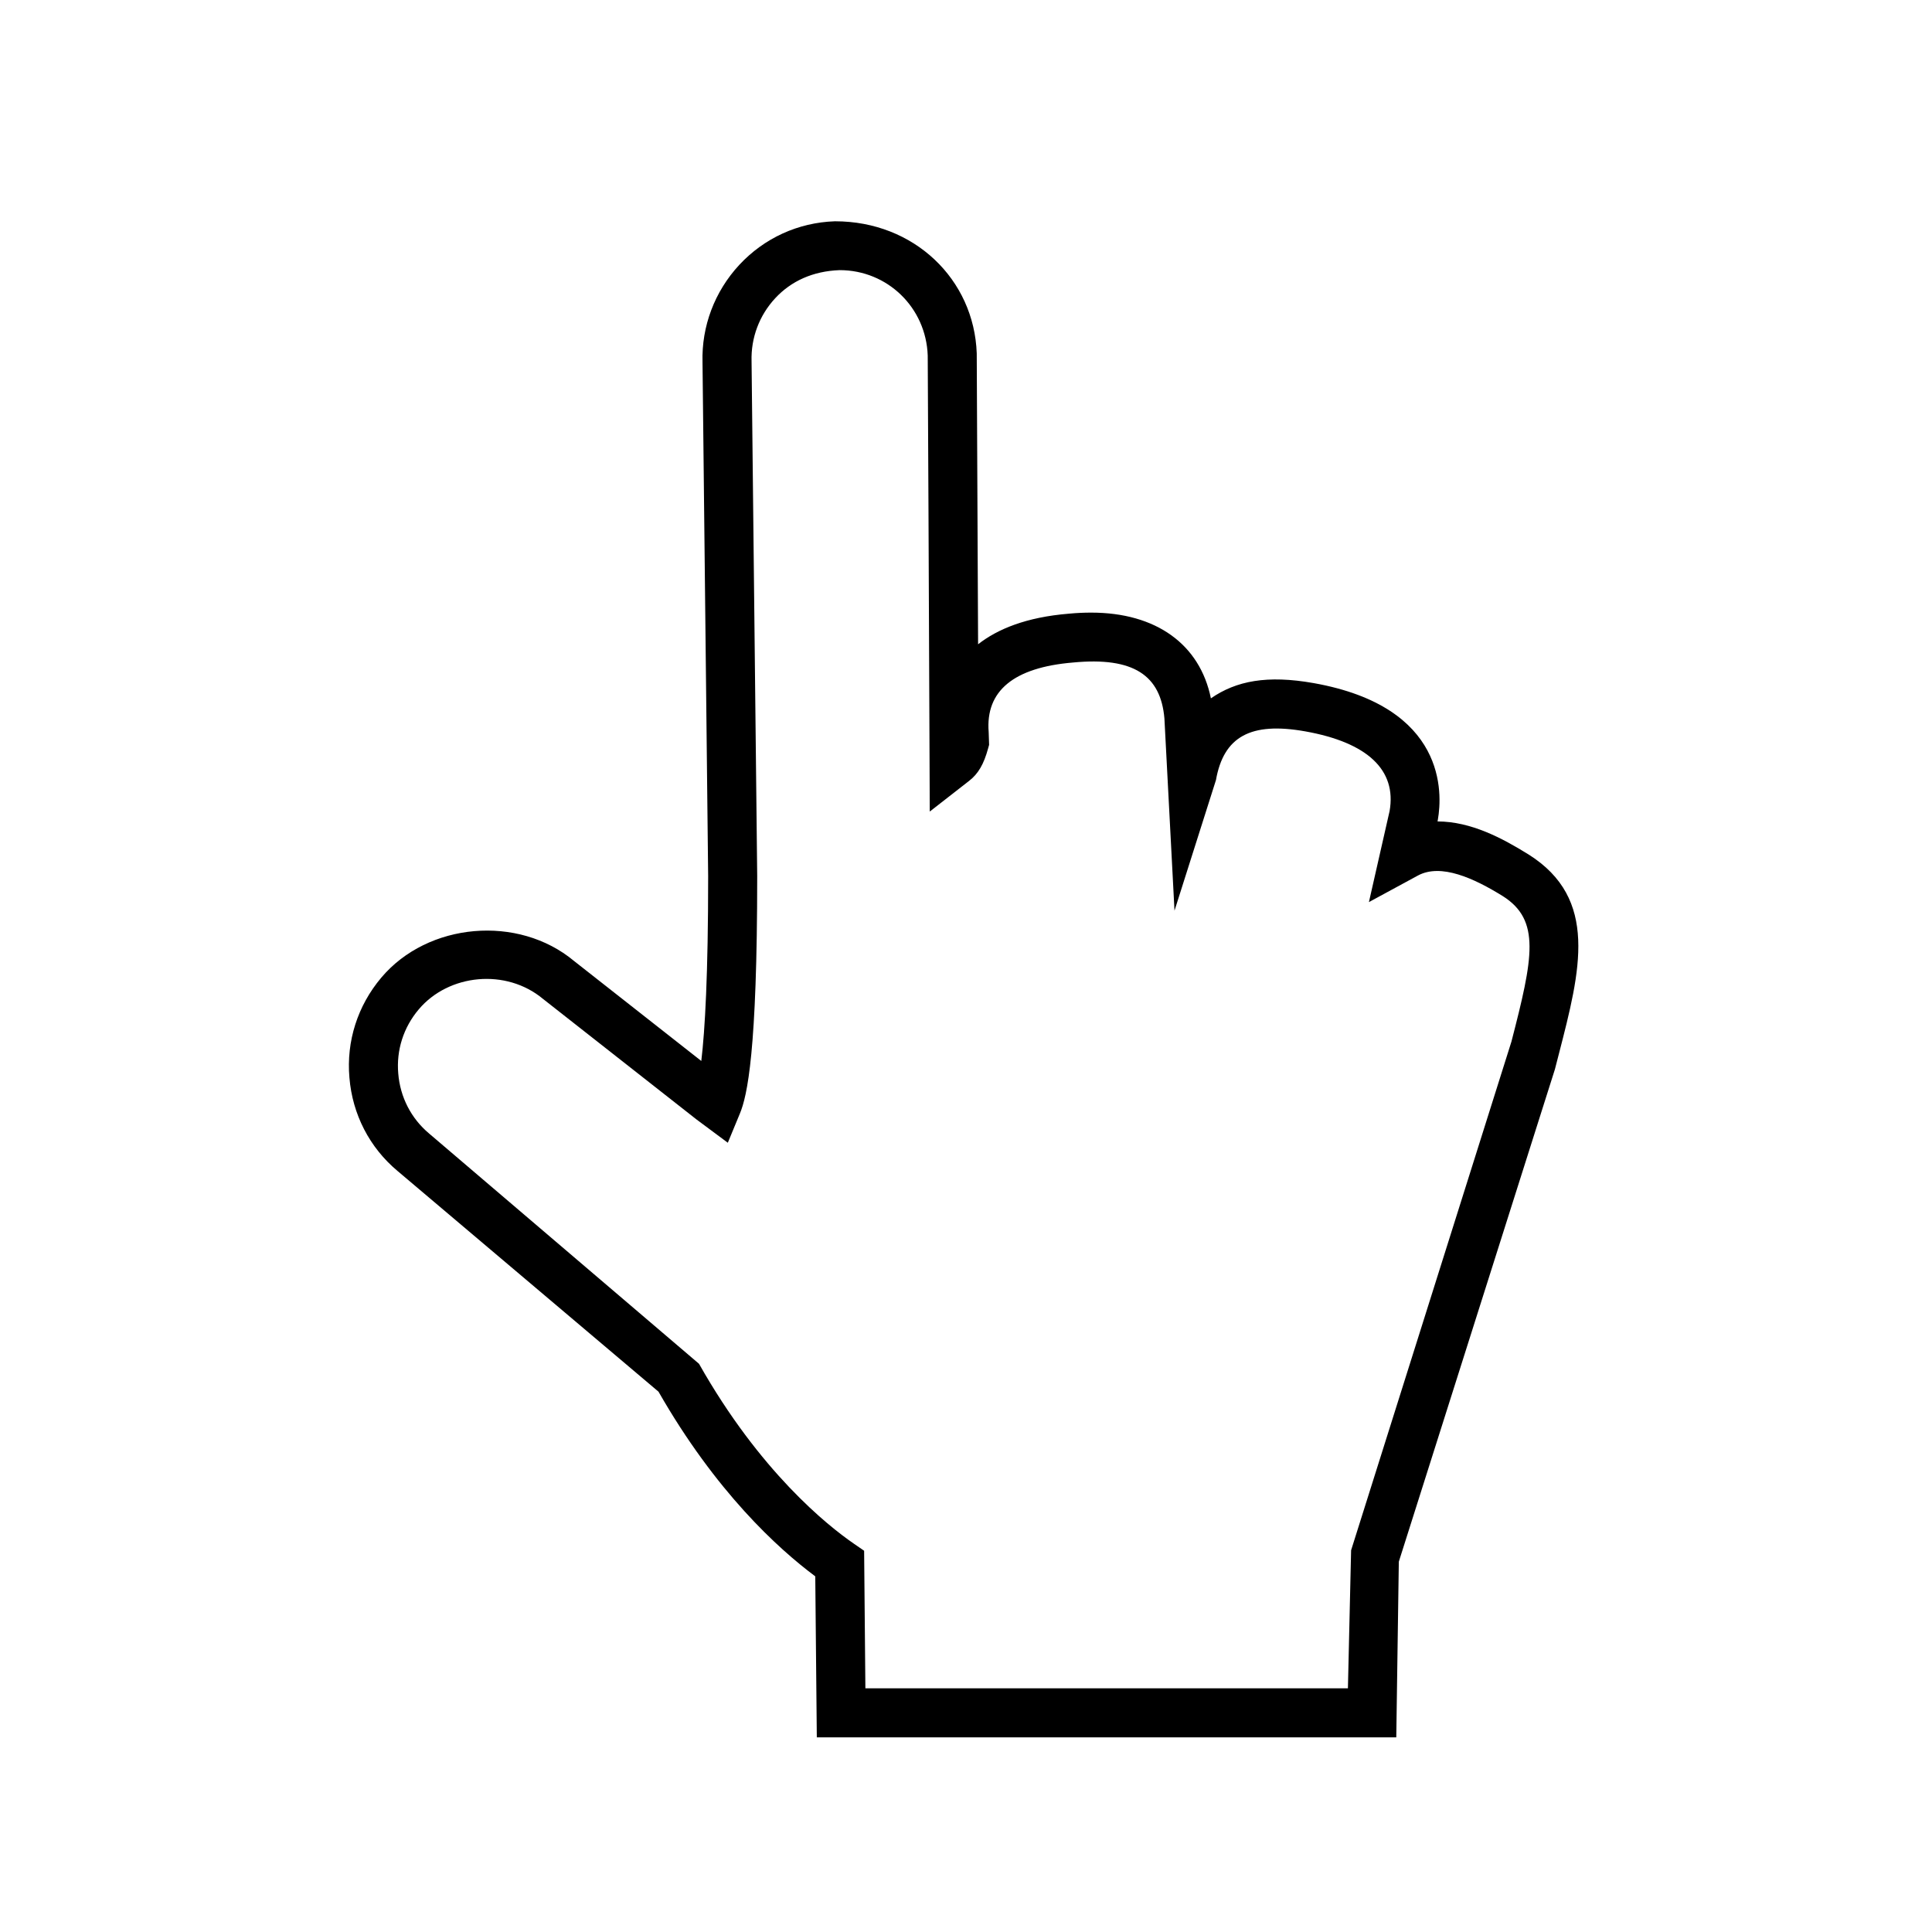 <?xml version="1.0" encoding="iso-8859-1"?>
<!-- Generator: Adobe Illustrator 16.0.0, SVG Export Plug-In . SVG Version: 6.00 Build 0)  -->
<!DOCTYPE svg PUBLIC "-//W3C//DTD SVG 1.1//EN" "http://www.w3.org/Graphics/SVG/1.1/DTD/svg11.dtd">
<svg version="1.1" xmlns="http://www.w3.org/2000/svg" xmlns:xlink="http://www.w3.org/1999/xlink" x="0px" y="0px" width="100px"
	 height="100px" viewBox="0 0 100 100" enable-background="new 0 0 100 100" xml:space="preserve">

<g id="lapa">
	<path d="M72.271,89.925H42.278l-0.08-8.334c-1.941-1.448-5.151-4.377-8.114-9.558l-13.51-11.426
		c-1.446-1.21-2.333-2.929-2.488-4.827c-0.165-1.883,0.422-3.722,1.648-5.176c2.411-2.862,7.092-3.272,9.978-0.864l6.587,5.176
		c0.19-1.594,0.355-4.446,0.355-9.558l-0.292-26.614c-0.052-1.854,0.625-3.652,1.901-5.031c1.292-1.39,3.045-2.193,4.946-2.259
		c0.008,0,0.013,0,0.018,0c4.087,0,7.194,3.003,7.329,6.835c0.006,0.64,0.04,8.294,0.07,15.059c0.999-0.784,2.49-1.404,4.699-1.584
		c0.414-0.04,0.792-0.055,1.156-0.055c3.362,0,5.626,1.644,6.195,4.437c1.314-0.909,2.918-1.214,5.318-0.789
		c6.896,1.229,6.665,5.716,6.431,7.06l-0.018,0.1c1.741,0.005,3.354,0.869,4.709,1.709c3.645,2.293,2.686,6.005,1.576,10.307
		l-0.21,0.814l-8.079,25.486L72.271,89.925z M44.792,87.387h24.976l0.165-7.145l8.299-26.33c1.119-4.327,1.528-6.285-0.455-7.534
		c-1.486-0.92-3.192-1.704-4.387-1.06l-2.535,1.374l1.071-4.716c0.37-2.119-1.142-3.548-4.374-4.122
		c-2.82-0.5-4.217,0.274-4.614,2.522l-2.146,6.76l-0.522-9.952c-0.192-2.224-1.589-3.192-4.724-2.893
		c-3.075,0.255-4.544,1.469-4.372,3.603l0.022,0.659l-0.05,0.18c-0.225,0.824-0.51,1.314-0.984,1.684l-2.038,1.589l-0.01-2.583
		c-0.03-7.074-0.085-20.265-0.095-21.019c-0.085-2.488-2.088-4.422-4.557-4.422c-1.384,0.05-2.511,0.564-3.337,1.454
		c-0.824,0.889-1.259,2.048-1.224,3.257l0.292,26.65c0,9.083-0.512,11.371-0.899,12.301l-0.622,1.504l-1.619-1.204l-7.939-6.235
		c-1.918-1.604-4.892-1.299-6.438,0.534c-0.792,0.935-1.167,2.113-1.062,3.322c0.1,1.225,0.667,2.323,1.594,3.103L36.181,70.59
		c3.152,5.58,6.647,8.368,8.004,9.303l0.542,0.374L44.792,87.387z"/>
</g>
</svg>

